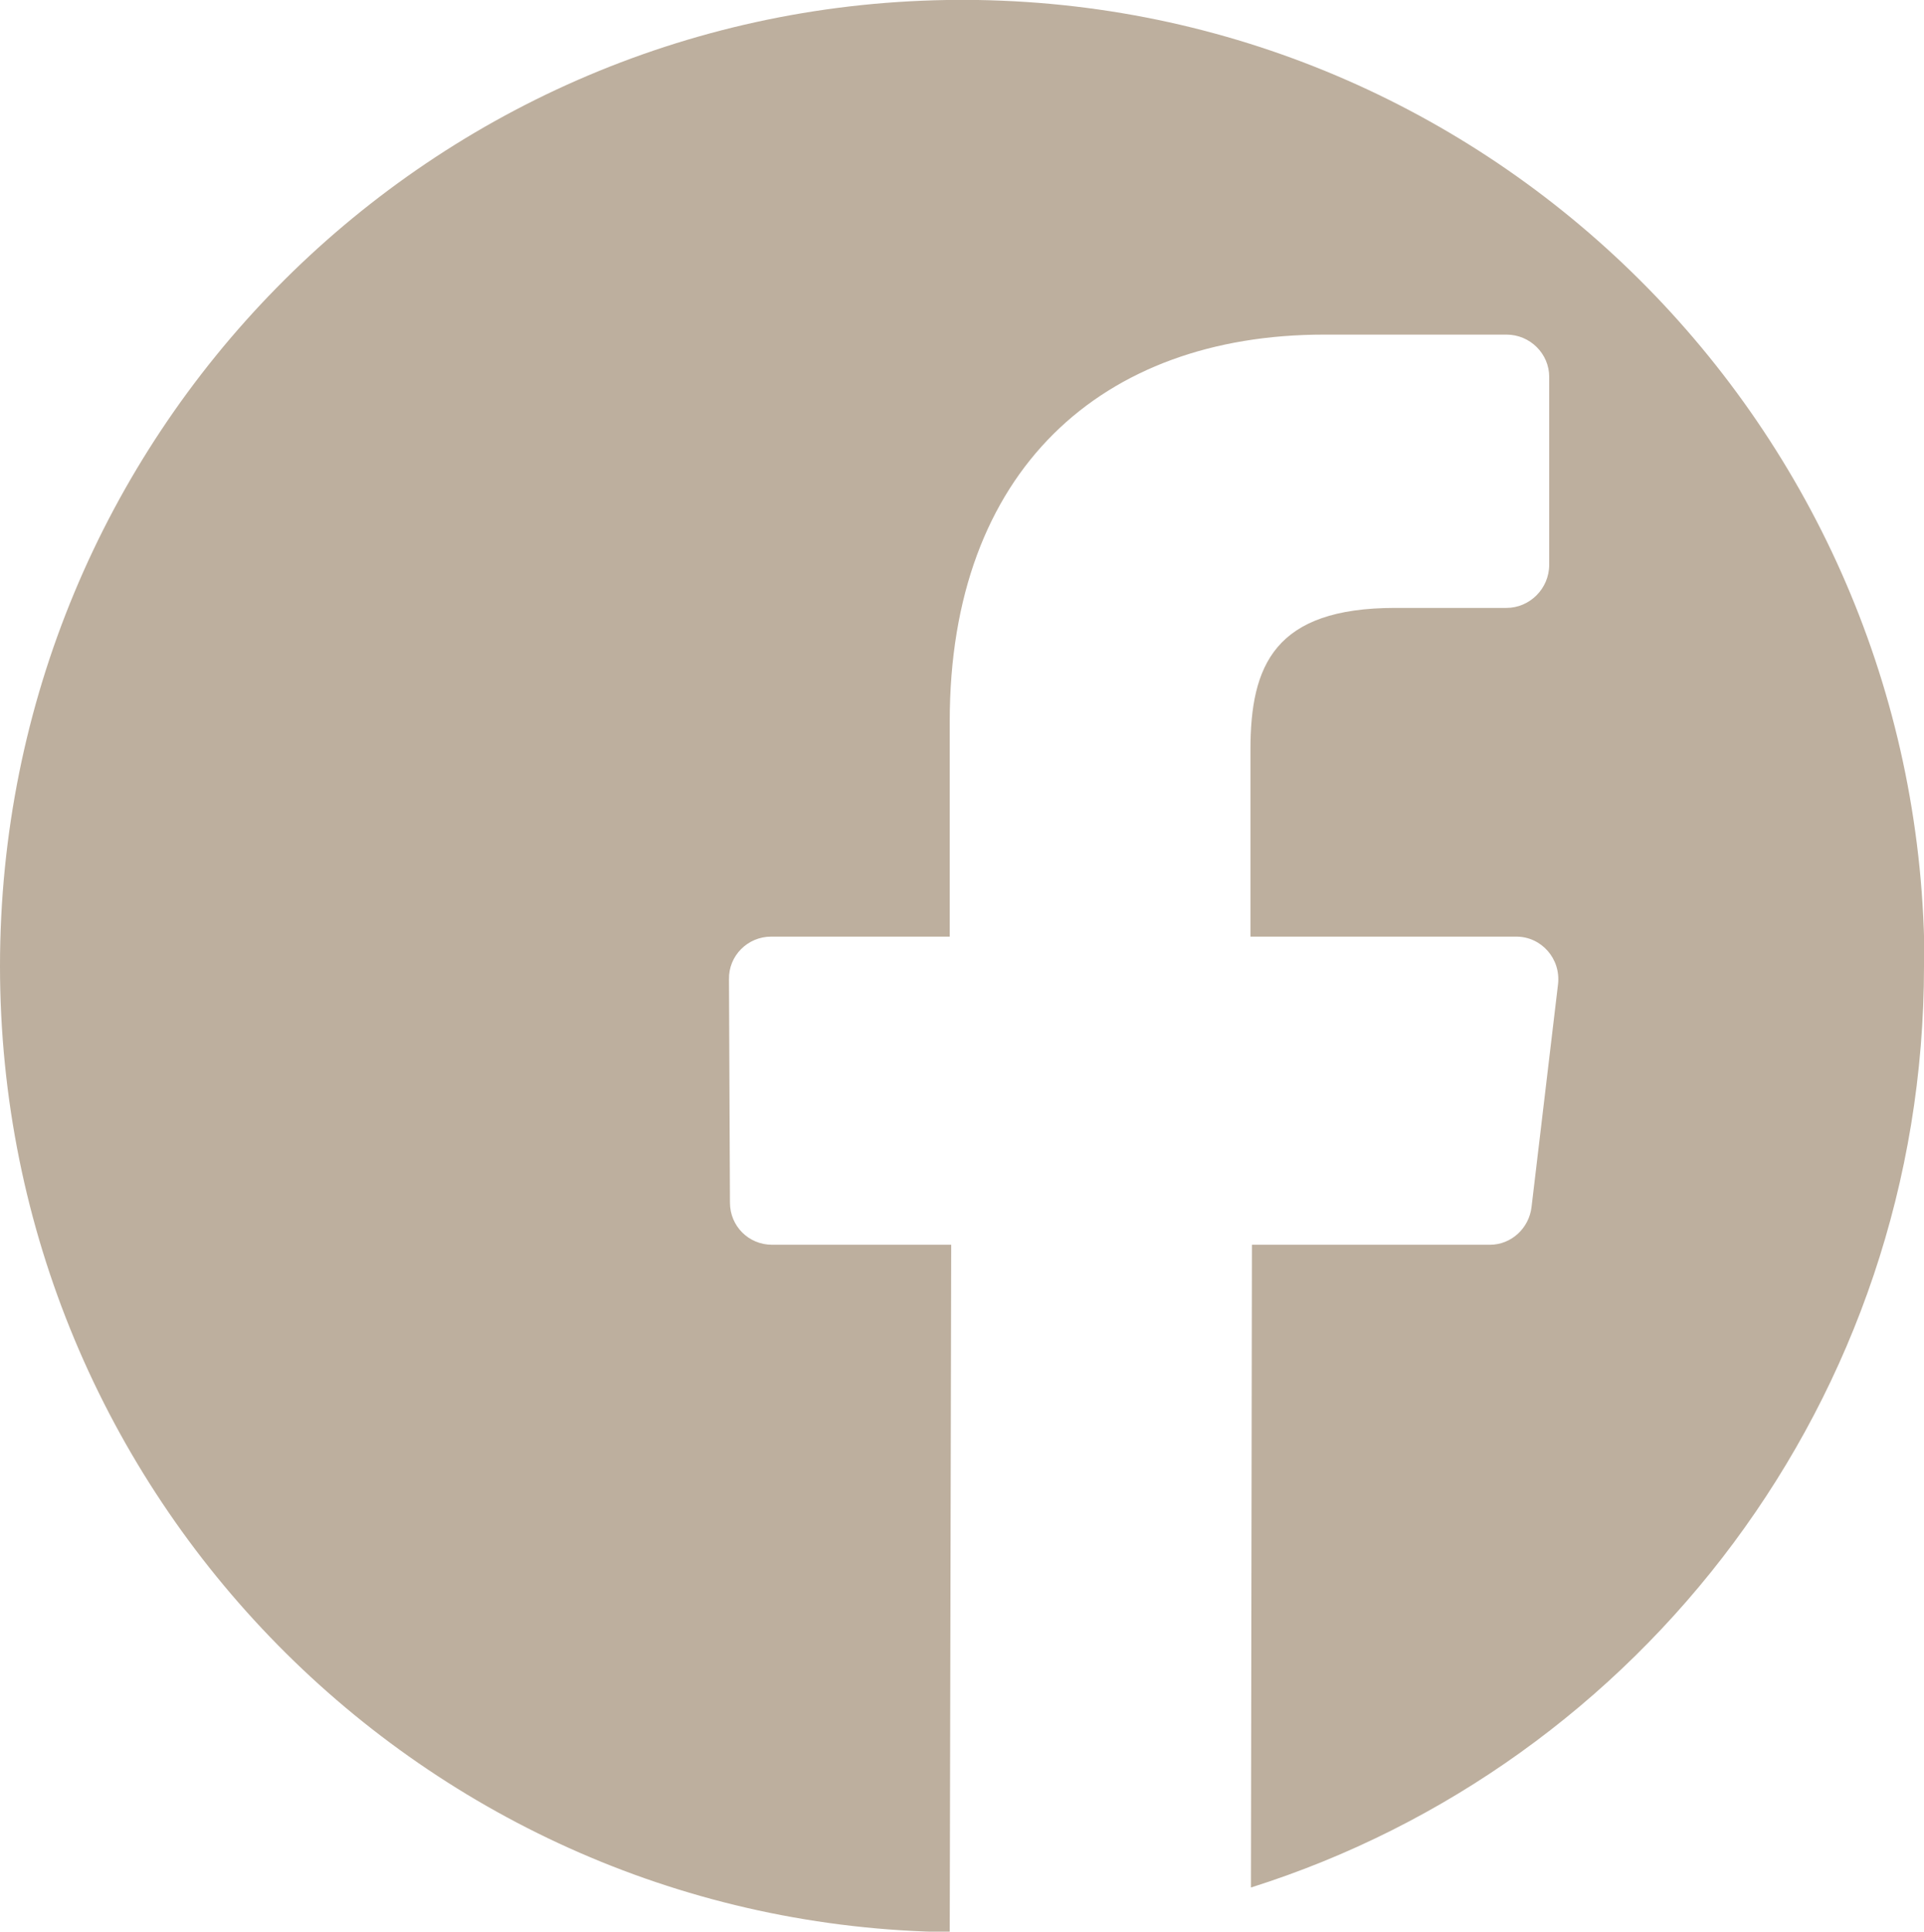 <?xml version="1.0" encoding="UTF-8"?><svg xmlns="http://www.w3.org/2000/svg" xmlns:xlink="http://www.w3.org/1999/xlink" viewBox="0 0 39.22 39.37"><defs><style>.e{fill:none;}.f{fill:#bdaf9e;}.g{clip-path:url(#d);}</style><clipPath id="d"><rect class="e" width="39.22" height="39.37"/></clipPath></defs><g id="a"/><g id="b"><g id="c"><g class="g"><path class="f" d="M39.22,19.69c0,8.81-5.77,16.27-13.72,18.78l.02-13.1h4.85c.44,0,.8-.34,.85-.77l.54-4.54c.06-.52-.34-.97-.85-.97h-5.42v-3.81c0-1.72,.49-2.89,2.95-2.89h2.27c.47,0,.87-.39,.87-.88v-3.83c0-.47-.39-.86-.87-.86h-3.72c-4.53,0-7.63,2.77-7.63,7.88v4.39h-3.64c-.48,0-.87,.39-.86,.87l.02,4.55c0,.48,.38,.86,.86,.86h3.65l-.03,14.01C8.65,39.24,0,30.48,0,19.69S8.61,.17,19.3,0h.63c10.69,.17,19.3,8.92,19.3,19.69"/></g></g></g></svg>